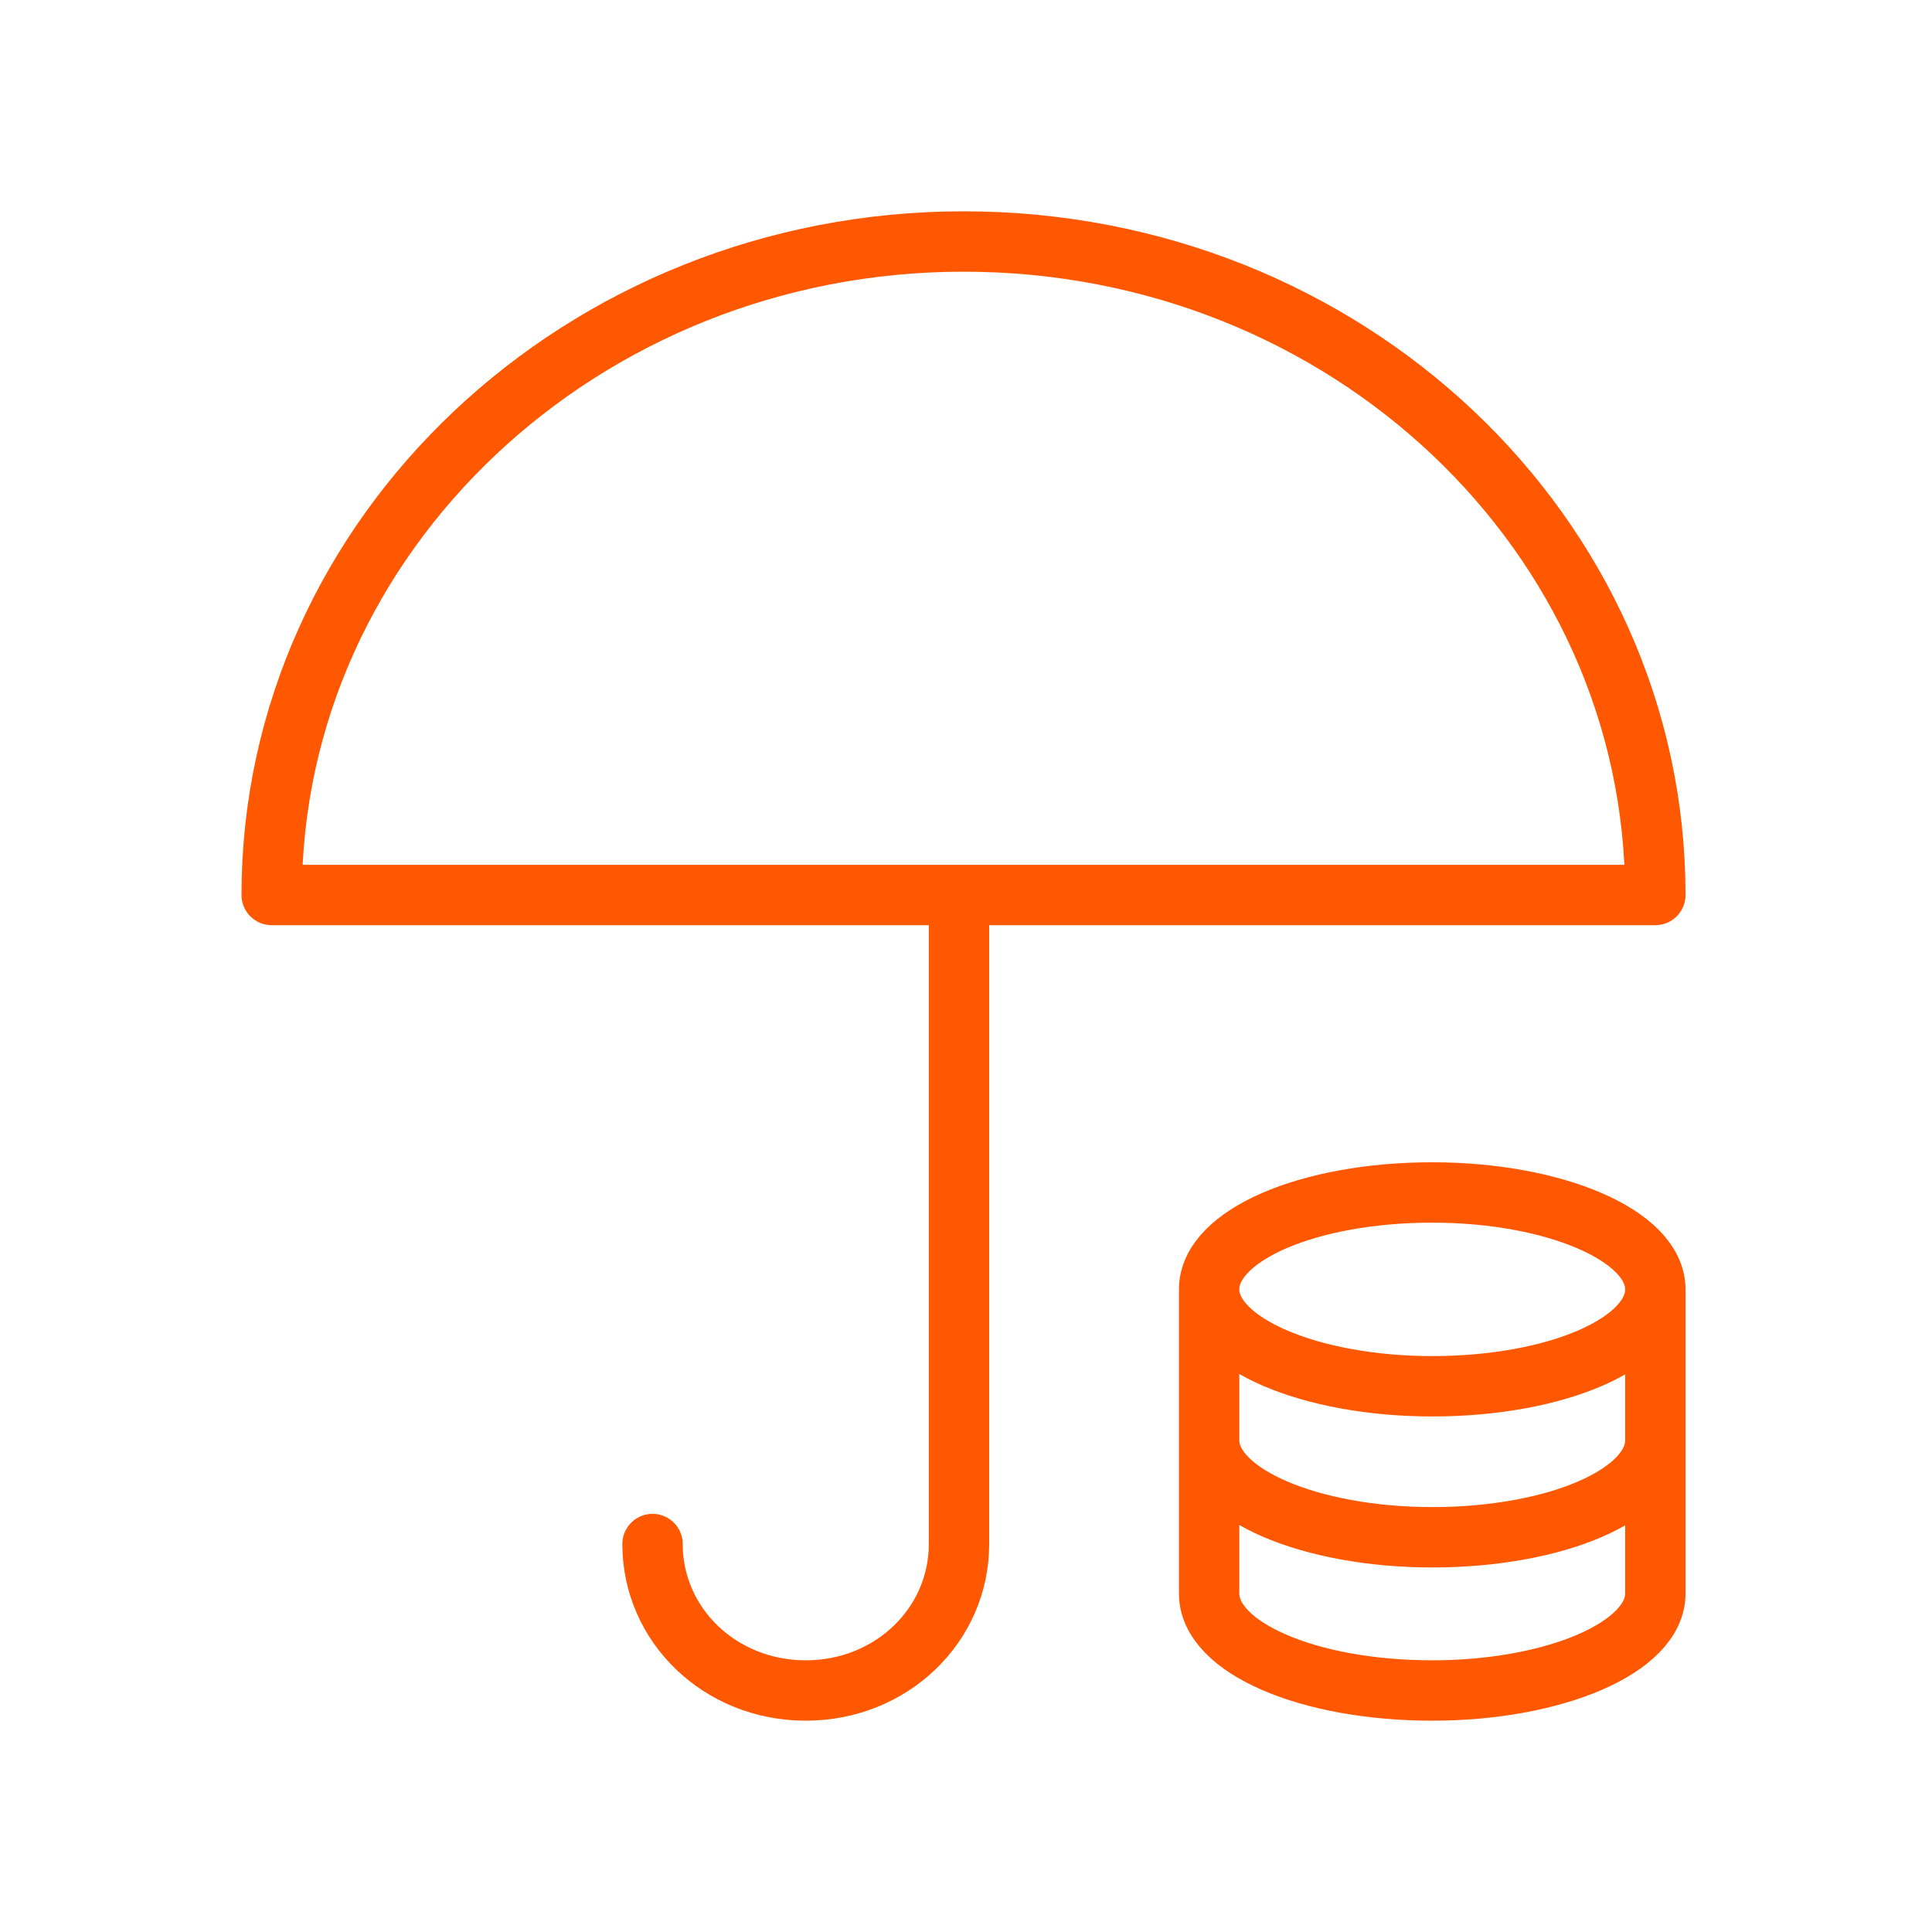 <svg width="64" height="64" viewBox="0 0 64 64" fill="none" xmlns="http://www.w3.org/2000/svg">
<path d="M21.616 51.148C21.616 53.835 23.855 56 26.692 56C29.529 56 31.768 53.835 31.768 51.148V29.648M40.054 47.714C40.054 49.505 43.414 50.924 47.445 50.924C51.55 50.924 54.835 49.505 54.835 47.714M40.054 42.712V52.79C40.054 54.582 43.339 56 47.445 56C51.476 56 54.835 54.582 54.835 52.79V42.712M40.054 42.712C40.054 44.504 43.414 45.922 47.445 45.922C51.55 45.922 54.835 44.504 54.835 42.712M40.054 42.712C40.054 40.921 43.339 39.502 47.445 39.502C51.476 39.502 54.835 40.921 54.835 42.712M9 29.648C9 17.704 19.302 8 31.918 8C44.608 8 54.835 17.704 54.835 29.648H9Z" stroke="#FF5800" stroke-width="2" stroke-miterlimit="10" stroke-linecap="round" stroke-linejoin="round"/>
</svg>
